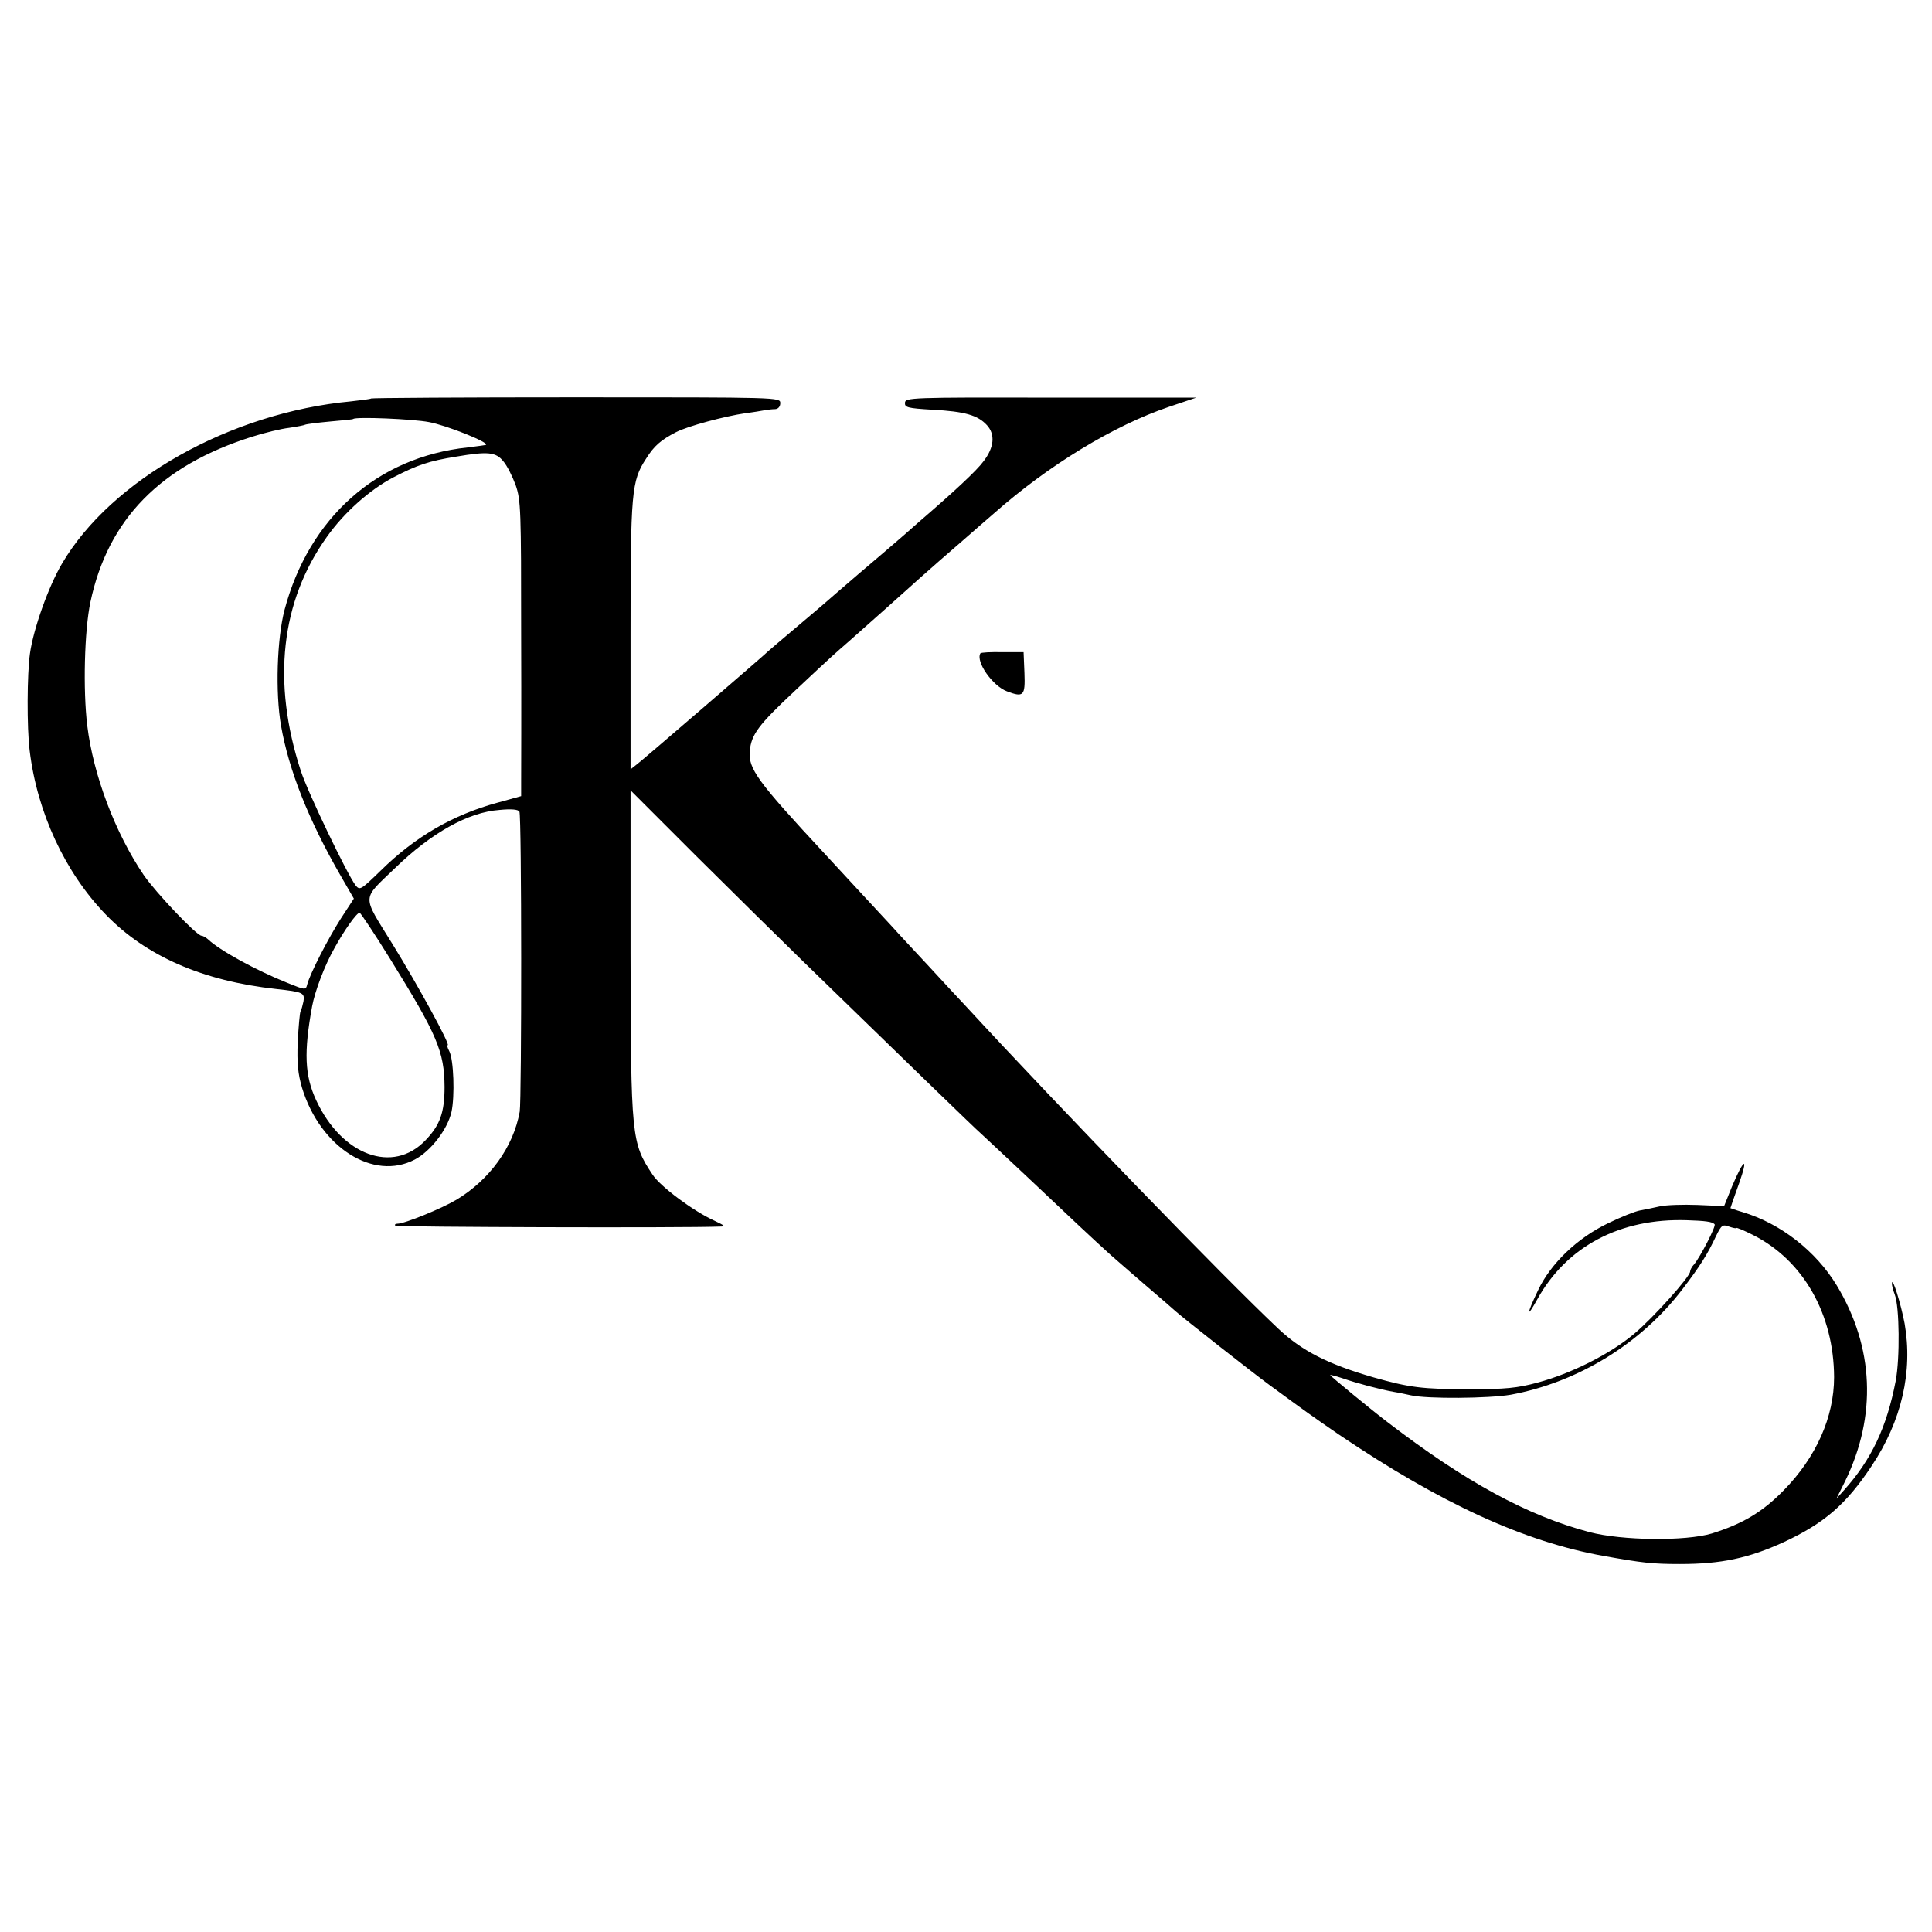 <?xml version="1.0" standalone="no"?>
<!DOCTYPE svg PUBLIC "-//W3C//DTD SVG 20010904//EN"
 "http://www.w3.org/TR/2001/REC-SVG-20010904/DTD/svg10.dtd">
<svg version="1.0" xmlns="http://www.w3.org/2000/svg"
 width="671pt" height="671pt" viewBox="0 0 671 671"
 preserveAspectRatio="xMidYMid meet">
<g transform="translate(0,671) scale(0.1,-0.1)"
fill="#000000" stroke="none">
<path d="M1289 5326 c-2 -2 -34 -6 -70 -10 -418 -39 -833 -272 -1004 -564 -47
-80 -99 -226 -111 -312 -10 -70 -11 -257 -1 -337 26 -215 123 -423 264 -569
140 -145 337 -231 593 -259 92 -10 99 -13 94 -43 -3 -14 -7 -29 -10 -34 -3 -5
-7 -53 -10 -106 -3 -75 1 -112 15 -160 63 -207 248 -325 392 -249 55 29 113
104 127 165 12 54 8 183 -8 212 -6 11 -8 20 -5 20 10 0 -102 206 -193 353
-106 172 -107 149 10 262 127 123 254 194 363 202 40 4 65 2 69 -6 8 -12 8
-1001 1 -1042 -22 -123 -105 -237 -220 -306 -52 -31 -180 -83 -204 -83 -8 0
-11 -3 -8 -7 5 -5 1004 -8 1127 -3 21 0 18 3 -18 20 -73 33 -189 119 -216 161
-73 110 -75 129 -76 769 l0 565 227 -227 c126 -125 289 -286 363 -358 363
-353 609 -592 627 -607 11 -10 89 -83 174 -163 133 -126 217 -205 278 -260 15
-13 89 -78 185 -160 16 -14 34 -30 40 -35 27 -24 258 -206 326 -256 127 -93
145 -106 241 -172 354 -239 644 -372 919 -421 134 -24 169 -28 265 -28 142 0
238 20 360 76 140 65 217 131 305 264 105 157 144 329 115 495 -13 69 -43 165
-44 140 -1 -6 4 -24 10 -40 16 -42 18 -220 3 -299 -31 -161 -84 -273 -179
-379 l-27 -30 30 60 c111 227 101 466 -29 681 -73 120 -196 215 -326 254 -24
7 -43 14 -43 14 0 1 13 39 30 86 34 96 17 88 -25 -12 l-27 -67 -92 4 c-51 2
-110 0 -132 -5 -21 -5 -52 -11 -68 -14 -17 -3 -67 -23 -112 -45 -106 -51 -198
-139 -242 -232 -40 -83 -41 -101 -3 -32 102 184 288 283 521 275 62 -2 87 -5
95 -14 6 -6 -49 -112 -71 -139 -8 -8 -14 -20 -14 -25 0 -18 -127 -160 -195
-217 -83 -70 -219 -138 -335 -169 -70 -19 -112 -23 -235 -23 -166 0 -210 6
-334 41 -159 46 -249 92 -331 169 -183 172 -756 763 -1086 1121 -16 17 -74 79
-129 139 -55 59 -111 119 -124 134 -19 20 -186 201 -236 255 -237 255 -266
296 -261 358 6 58 30 90 157 209 143 134 132 123 189 173 25 22 81 72 125 111
90 81 158 142 260 230 38 33 90 79 116 101 190 168 417 306 609 371 l95 32
-505 0 c-486 1 -506 0 -507 -18 -1 -16 9 -19 95 -24 113 -6 158 -19 190 -54
29 -32 25 -77 -12 -125 -24 -33 -104 -107 -226 -212 -30 -27 -66 -58 -80 -70
-14 -12 -72 -62 -130 -111 -58 -50 -107 -92 -110 -95 -3 -3 -48 -41 -100 -85
-52 -44 -97 -82 -100 -85 -8 -9 -430 -373 -456 -393 l-24 -19 0 464 c0 501 3
537 54 615 28 45 52 65 104 92 41 21 167 55 242 66 25 3 54 8 65 10 11 2 28 4
38 4 10 1 17 9 17 21 0 20 -5 20 -709 20 -389 0 -710 -2 -712 -4z m201 -82
c60 -11 208 -70 198 -79 -2 -1 -30 -5 -63 -9 -315 -33 -552 -244 -637 -565
-26 -100 -32 -286 -12 -401 27 -155 96 -329 208 -523 l45 -78 -45 -69 c-44
-69 -107 -191 -117 -229 -5 -20 -6 -20 -68 5 -110 44 -236 113 -277 152 -7 6
-17 12 -22 12 -17 0 -159 150 -201 211 -99 146 -175 347 -196 519 -15 124 -10
330 11 429 61 288 244 474 561 574 44 14 102 28 129 31 27 4 53 9 56 11 4 2
42 7 86 11 43 4 80 7 81 9 10 8 206 0 263 -11z m258 -136 c13 -15 32 -53 43
-83 18 -52 19 -86 19 -518 1 -254 0 -484 0 -512 l0 -50 -83 -23 c-154 -42
-285 -118 -404 -235 -70 -68 -73 -70 -88 -52 -30 40 -166 323 -190 397 -101
309 -70 589 90 813 60 85 149 164 231 207 83 43 124 57 218 72 111 19 138 16
164 -16z m-392 -1730 c163 -263 187 -320 188 -443 0 -89 -16 -133 -66 -185
-113 -119 -291 -53 -380 139 -40 86 -43 167 -14 326 10 53 43 141 77 201 35
64 78 124 88 124 3 0 52 -73 107 -162z m4674 -933 c0 3 26 -8 58 -24 175 -88
281 -275 282 -494 0 -138 -62 -278 -175 -393 -74 -76 -144 -117 -250 -150 -91
-27 -311 -25 -425 5 -215 57 -430 174 -700 381 -53 40 -200 161 -200 164 0 2
19 -3 43 -11 49 -17 127 -38 177 -47 19 -3 46 -9 60 -12 57 -13 271 -11 347 2
233 43 452 177 596 366 61 80 87 121 117 185 19 39 23 41 45 33 14 -5 25 -7
25 -5z"/>
<path d="M3405 4441 c-17 -29 42 -113 92 -132 58 -22 64 -16 61 63 l-3 73 -73
0 c-40 1 -75 -1 -77 -4z"/>
</g>
</svg>
